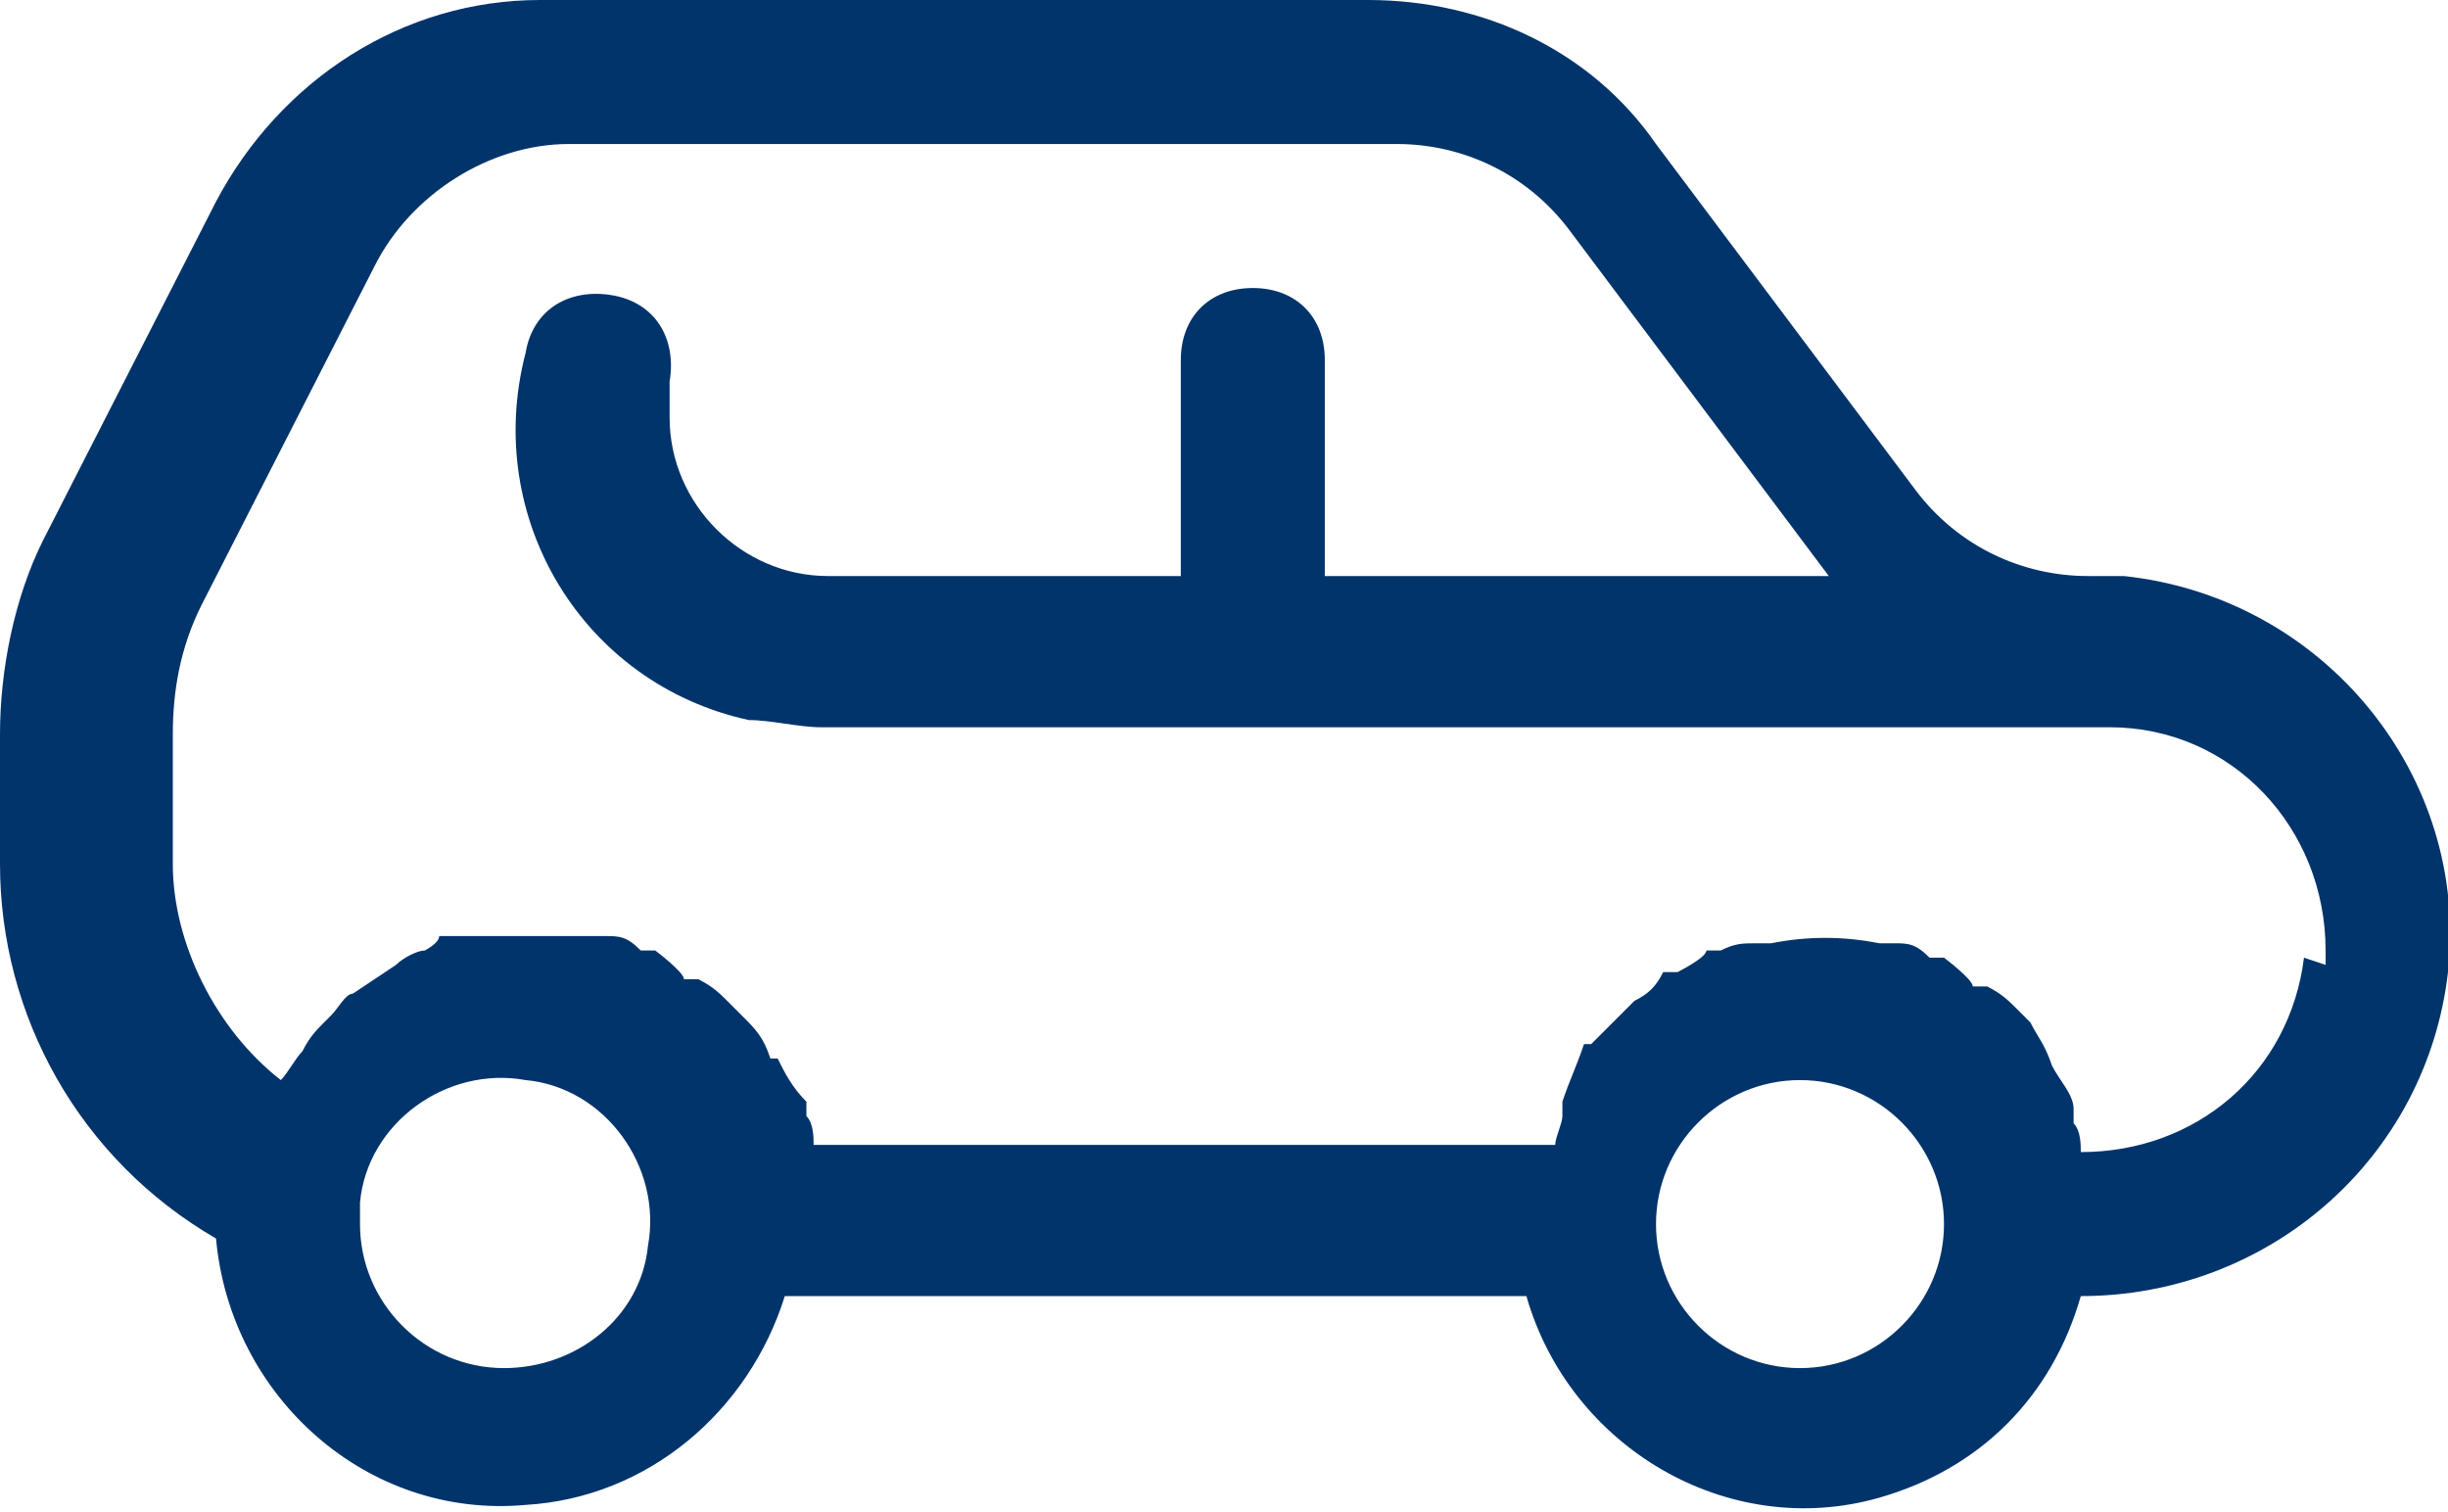 <?xml version="1.0" encoding="UTF-8"?>
<svg id="Layer_1" data-name="Layer 1" xmlns="http://www.w3.org/2000/svg" version="1.1" viewBox="0 0 34 21">
  <defs>
    <style>
      .cls-1 {
        fill: #01346b;
        stroke-width: 0px;
      }
    </style>
  </defs>
  <g id="noun_Car_3908334" data-name="noun Car 3908334">
    <path id="Path_817" data-name="Path 817" class="cls-1" d="M34,13.5c.3-2.7-1.7-5.2-4.5-5.5-.2,0-.3,0-.5,0-.9,0-1.8-.4-2.4-1.2l-3.6-4.8C22.1.7,20.6,0,19,0H7.5c-1.9,0-3.6,1.1-4.5,2.8L.6,7.5c-.4.8-.6,1.8-.6,2.7v1.8c0,2.1,1.1,4.1,3,5.2.2,2.2,2.1,3.9,4.3,3.7,1.7-.1,3.1-1.3,3.6-2.9h10.3c.6,2.1,2.8,3.4,4.9,2.8,1.4-.4,2.4-1.4,2.8-2.8,2.6,0,4.8-1.9,5.1-4.5ZM7,19c-1.1,0-2-.9-2-2,0,0,0-.2,0-.3.1-1.1,1.2-1.9,2.3-1.7,1.1.1,1.9,1.2,1.7,2.3-.1,1-1,1.7-2,1.7h0ZM25,19c-1.1,0-2-.9-2-2s.9-2,2-2,2,.9,2,2-.9,2-2,2ZM32,13.3c-.2,1.6-1.5,2.7-3.1,2.7,0-.1,0-.3-.1-.4,0,0,0-.1,0-.2,0-.2-.2-.4-.3-.6h0c-.1-.3-.2-.4-.3-.6l-.2-.2c-.1-.1-.2-.2-.4-.3h-.2c0-.1-.4-.4-.4-.4h-.2c-.2-.2-.3-.2-.5-.2,0,0-.2,0-.2,0-.5-.1-1-.1-1.5,0,0,0-.2,0-.2,0-.2,0-.3,0-.5.1h-.2c0,.1-.4.3-.4.3h-.2c-.1.2-.2.3-.4.4,0,0-.1.1-.2.2-.1.1-.3.3-.4.4h-.1c-.1.3-.2.5-.3.8,0,0,0,.1,0,.2,0,.1-.1.3-.1.4h-10.3c0-.1,0-.3-.1-.4v-.2c-.2-.2-.3-.4-.4-.6h-.1c-.1-.3-.2-.4-.4-.6,0,0-.1-.1-.2-.2-.1-.1-.2-.2-.4-.3h-.2c0-.1-.4-.4-.4-.4h-.2c-.2-.2-.3-.2-.5-.2,0,0-.2,0-.2,0-.2,0-.5,0-.8,0-.2,0-.4,0-.7,0h-.6c0,.1-.2.2-.2.2-.1,0-.3.1-.4.2l-.3.2-.3.2c-.1,0-.2.2-.3.3,0,0,0,0-.1.1-.1.1-.2.2-.3.4h0c-.1.1-.2.3-.3.4-.9-.7-1.5-1.9-1.5-3v-1.8c0-.6.1-1.2.4-1.8l2.4-4.7c.5-1,1.6-1.7,2.7-1.7h11.5c.9,0,1.8.4,2.4,1.2l3.6,4.8h-7v-3c0-.6-.4-1-1-1s-1,.4-1,1v3h-4.9c-1.2,0-2.2-1-2.2-2.2,0-.2,0-.4,0-.5.1-.6-.2-1.1-.8-1.2s-1.1.2-1.2.8c-.6,2.3.8,4.6,3.1,5.1.3,0,.7.1,1,.1h17.9c1.7,0,3,1.4,3,3.1,0,0,0,.1,0,.2Z"/>
  </g>
</svg>